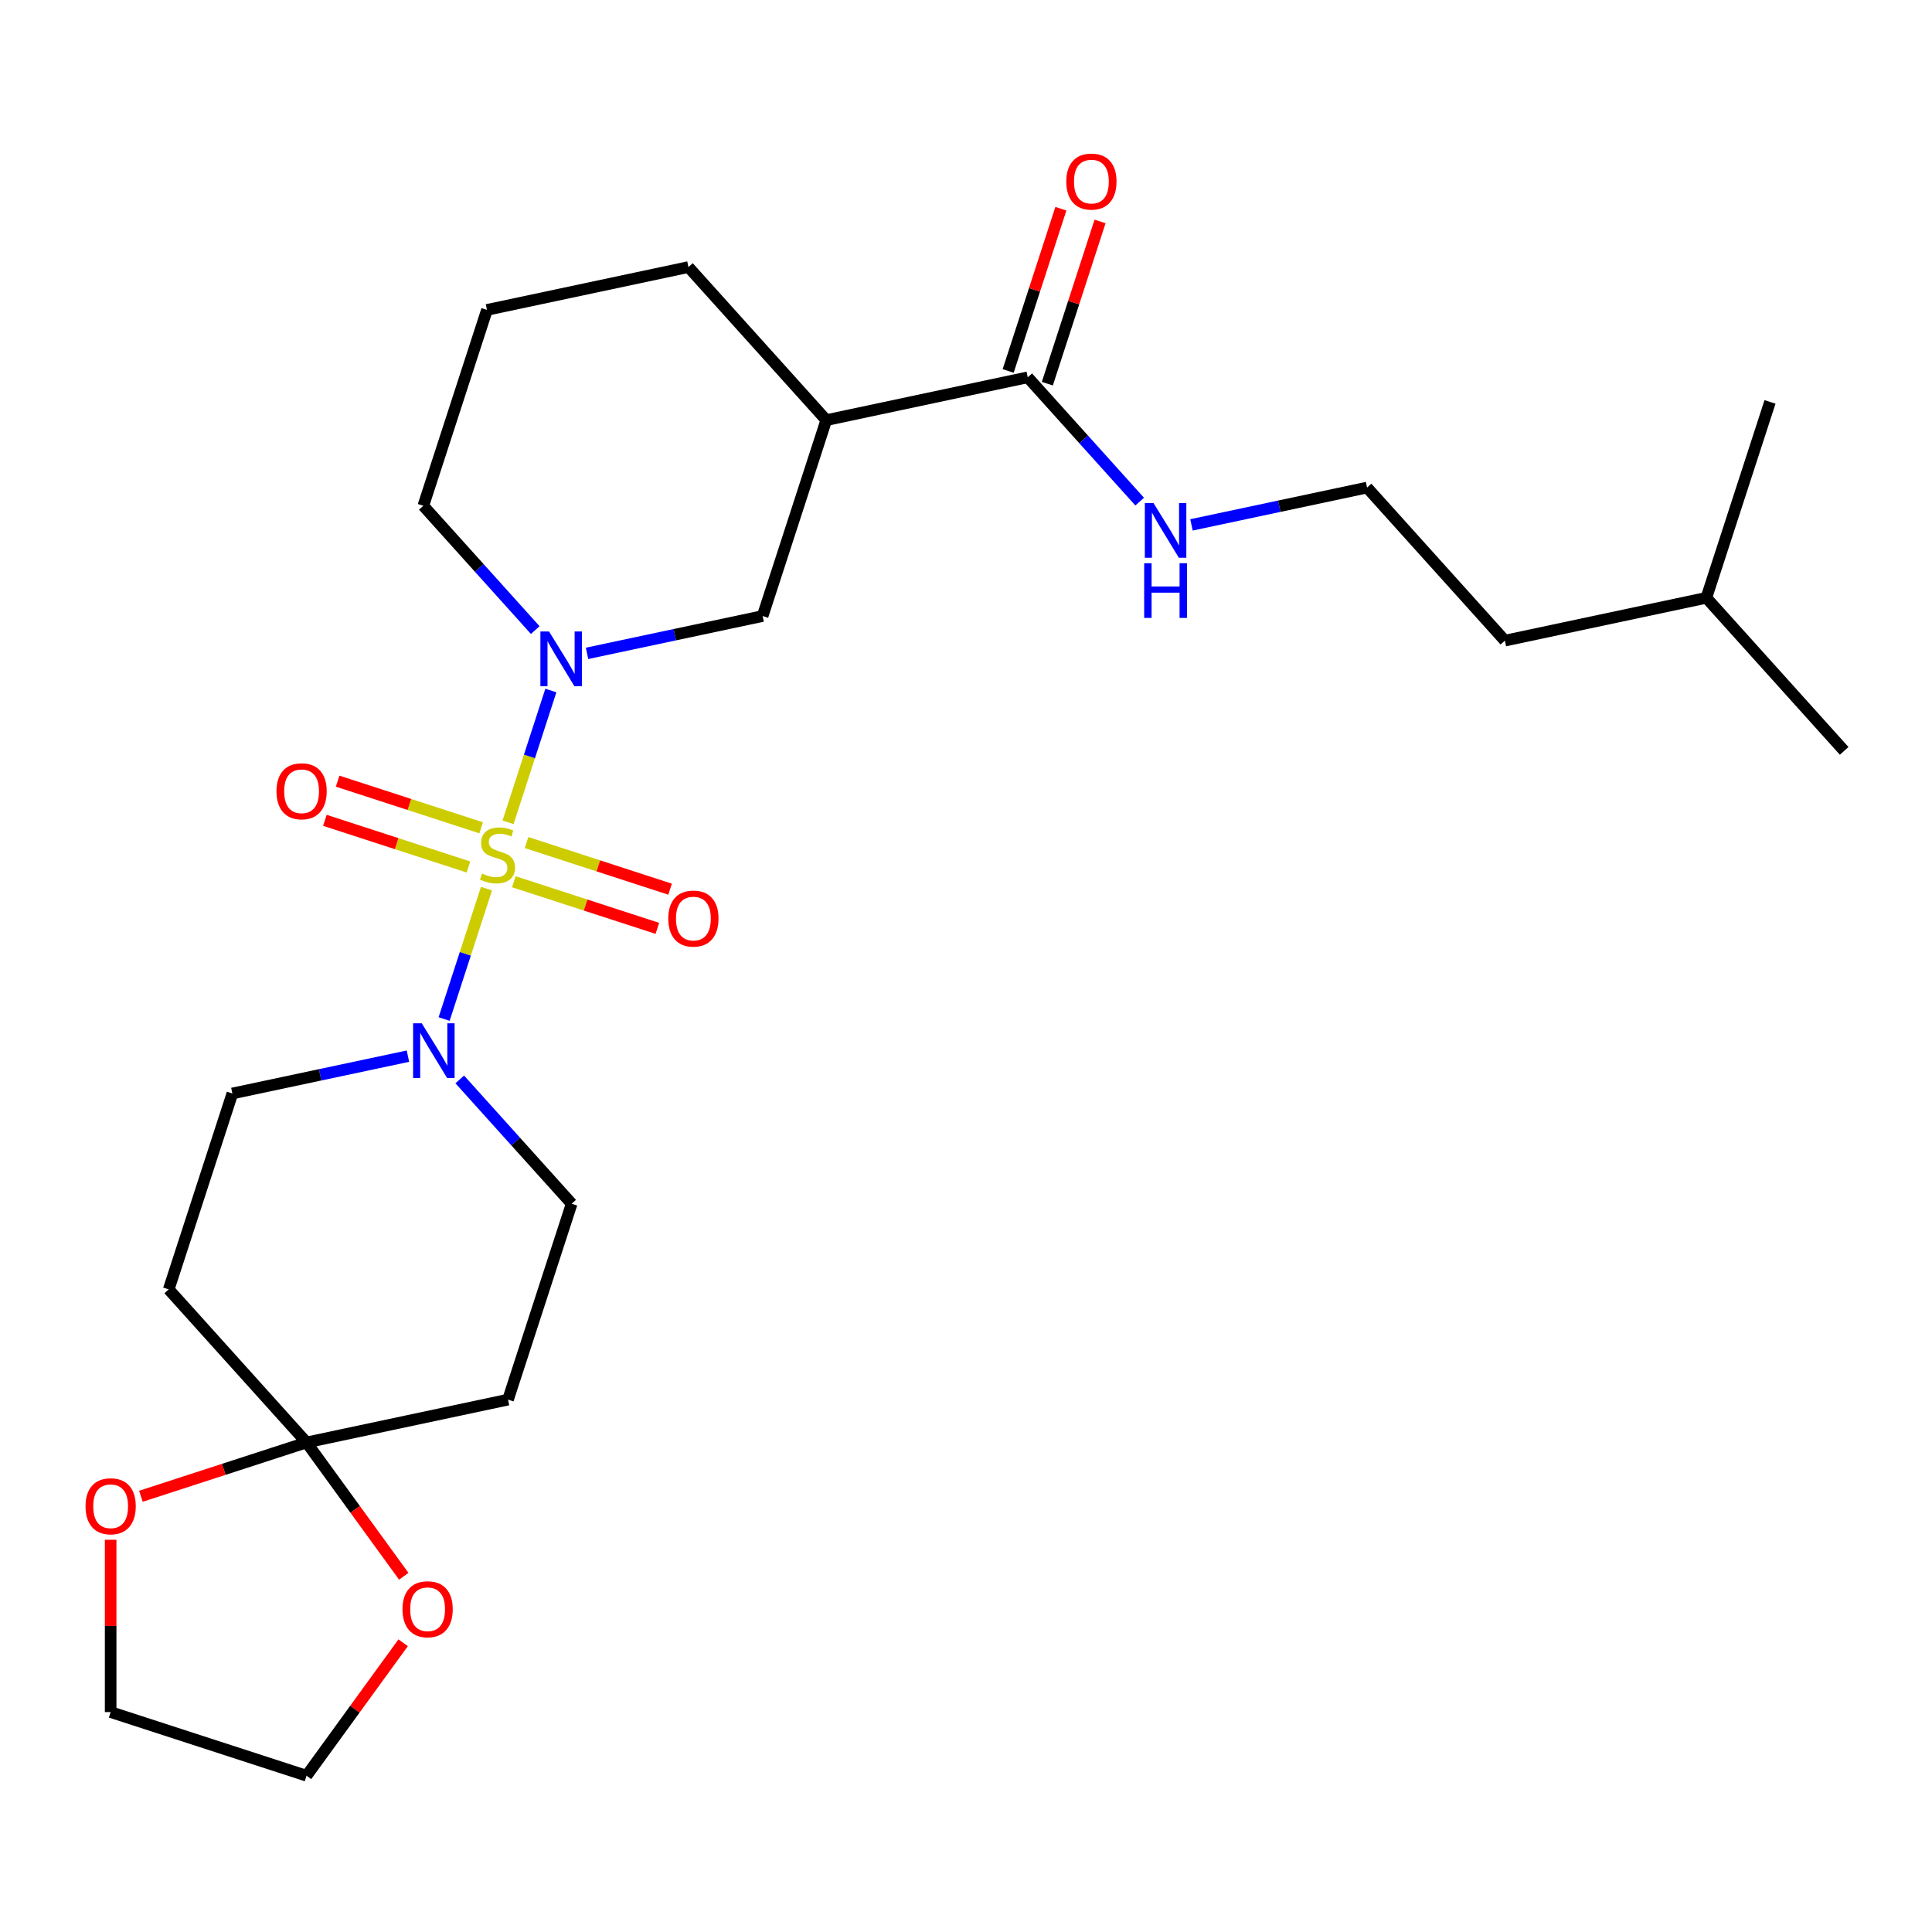 <?xml version='1.0' encoding='iso-8859-1'?>
<svg version='1.1' baseProfile='full'
              xmlns='http://www.w3.org/2000/svg'
                      xmlns:rdkit='http://www.rdkit.org/xml'
                      xmlns:xlink='http://www.w3.org/1999/xlink'
                  xml:space='preserve'
width='1000px' height='1000px' viewBox='0 0 1000 1000'>
<!-- END OF HEADER -->
<rect style='opacity:1.0;fill:#FFFFFF;stroke:none' width='1000' height='1000' x='0' y='0'> </rect>
<path class='bond-0' d='M 262.957,425.637 L 274.041,391.523' style='fill:none;fill-rule:evenodd;stroke:#CCCC00;stroke-width:6px;stroke-linecap:butt;stroke-linejoin:miter;stroke-opacity:1' />
<path class='bond-0' d='M 274.041,391.523 L 285.125,357.41' style='fill:none;fill-rule:evenodd;stroke:#0000FF;stroke-width:6px;stroke-linecap:butt;stroke-linejoin:miter;stroke-opacity:1' />
<path class='bond-1' d='M 251.802,459.967 L 240.838,493.71' style='fill:none;fill-rule:evenodd;stroke:#CCCC00;stroke-width:6px;stroke-linecap:butt;stroke-linejoin:miter;stroke-opacity:1' />
<path class='bond-1' d='M 240.838,493.71 L 229.874,527.453' style='fill:none;fill-rule:evenodd;stroke:#0000FF;stroke-width:6px;stroke-linecap:butt;stroke-linejoin:miter;stroke-opacity:1' />
<path class='bond-6' d='M 265.954,456.378 L 303.101,468.448' style='fill:none;fill-rule:evenodd;stroke:#CCCC00;stroke-width:6px;stroke-linecap:butt;stroke-linejoin:miter;stroke-opacity:1' />
<path class='bond-6' d='M 303.101,468.448 L 340.247,480.517' style='fill:none;fill-rule:evenodd;stroke:#FF0000;stroke-width:6px;stroke-linecap:butt;stroke-linejoin:miter;stroke-opacity:1' />
<path class='bond-6' d='M 272.543,436.099 L 309.69,448.168' style='fill:none;fill-rule:evenodd;stroke:#CCCC00;stroke-width:6px;stroke-linecap:butt;stroke-linejoin:miter;stroke-opacity:1' />
<path class='bond-6' d='M 309.69,448.168 L 346.837,460.238' style='fill:none;fill-rule:evenodd;stroke:#FF0000;stroke-width:6px;stroke-linecap:butt;stroke-linejoin:miter;stroke-opacity:1' />
<path class='bond-7' d='M 249.052,428.466 L 211.905,416.396' style='fill:none;fill-rule:evenodd;stroke:#CCCC00;stroke-width:6px;stroke-linecap:butt;stroke-linejoin:miter;stroke-opacity:1' />
<path class='bond-7' d='M 211.905,416.396 L 174.758,404.327' style='fill:none;fill-rule:evenodd;stroke:#FF0000;stroke-width:6px;stroke-linecap:butt;stroke-linejoin:miter;stroke-opacity:1' />
<path class='bond-7' d='M 242.463,448.745 L 205.316,436.675' style='fill:none;fill-rule:evenodd;stroke:#CCCC00;stroke-width:6px;stroke-linecap:butt;stroke-linejoin:miter;stroke-opacity:1' />
<path class='bond-7' d='M 205.316,436.675 L 168.169,424.606' style='fill:none;fill-rule:evenodd;stroke:#FF0000;stroke-width:6px;stroke-linecap:butt;stroke-linejoin:miter;stroke-opacity:1' />
<path class='bond-4' d='M 303.854,338.177 L 349.293,328.518' style='fill:none;fill-rule:evenodd;stroke:#0000FF;stroke-width:6px;stroke-linecap:butt;stroke-linejoin:miter;stroke-opacity:1' />
<path class='bond-4' d='M 349.293,328.518 L 394.732,318.86' style='fill:none;fill-rule:evenodd;stroke:#000000;stroke-width:6px;stroke-linecap:butt;stroke-linejoin:miter;stroke-opacity:1' />
<path class='bond-16' d='M 277.043,326.138 L 248.076,293.967' style='fill:none;fill-rule:evenodd;stroke:#0000FF;stroke-width:6px;stroke-linecap:butt;stroke-linejoin:miter;stroke-opacity:1' />
<path class='bond-16' d='M 248.076,293.967 L 219.11,261.797' style='fill:none;fill-rule:evenodd;stroke:#000000;stroke-width:6px;stroke-linecap:butt;stroke-linejoin:miter;stroke-opacity:1' />
<path class='bond-10' d='M 211.152,546.667 L 165.713,556.325' style='fill:none;fill-rule:evenodd;stroke:#0000FF;stroke-width:6px;stroke-linecap:butt;stroke-linejoin:miter;stroke-opacity:1' />
<path class='bond-10' d='M 165.713,556.325 L 120.273,565.984' style='fill:none;fill-rule:evenodd;stroke:#000000;stroke-width:6px;stroke-linecap:butt;stroke-linejoin:miter;stroke-opacity:1' />
<path class='bond-11' d='M 237.963,558.706 L 266.929,590.876' style='fill:none;fill-rule:evenodd;stroke:#0000FF;stroke-width:6px;stroke-linecap:butt;stroke-linejoin:miter;stroke-opacity:1' />
<path class='bond-11' d='M 266.929,590.876 L 295.896,623.047' style='fill:none;fill-rule:evenodd;stroke:#000000;stroke-width:6px;stroke-linecap:butt;stroke-linejoin:miter;stroke-opacity:1' />
<path class='bond-2' d='M 158.666,746.609 L 262.95,724.443' style='fill:none;fill-rule:evenodd;stroke:#000000;stroke-width:6px;stroke-linecap:butt;stroke-linejoin:miter;stroke-opacity:1' />
<path class='bond-12' d='M 158.666,746.609 L 183.829,781.243' style='fill:none;fill-rule:evenodd;stroke:#000000;stroke-width:6px;stroke-linecap:butt;stroke-linejoin:miter;stroke-opacity:1' />
<path class='bond-12' d='M 183.829,781.243 L 208.992,815.876' style='fill:none;fill-rule:evenodd;stroke:#FF0000;stroke-width:6px;stroke-linecap:butt;stroke-linejoin:miter;stroke-opacity:1' />
<path class='bond-13' d='M 158.666,746.609 L 115.801,760.537' style='fill:none;fill-rule:evenodd;stroke:#000000;stroke-width:6px;stroke-linecap:butt;stroke-linejoin:miter;stroke-opacity:1' />
<path class='bond-13' d='M 115.801,760.537 L 72.936,774.465' style='fill:none;fill-rule:evenodd;stroke:#FF0000;stroke-width:6px;stroke-linecap:butt;stroke-linejoin:miter;stroke-opacity:1' />
<path class='bond-26' d='M 158.666,746.609 L 87.328,667.38' style='fill:none;fill-rule:evenodd;stroke:#000000;stroke-width:6px;stroke-linecap:butt;stroke-linejoin:miter;stroke-opacity:1' />
<path class='bond-3' d='M 427.678,217.464 L 394.732,318.86' style='fill:none;fill-rule:evenodd;stroke:#000000;stroke-width:6px;stroke-linecap:butt;stroke-linejoin:miter;stroke-opacity:1' />
<path class='bond-5' d='M 427.678,217.464 L 531.962,195.298' style='fill:none;fill-rule:evenodd;stroke:#000000;stroke-width:6px;stroke-linecap:butt;stroke-linejoin:miter;stroke-opacity:1' />
<path class='bond-27' d='M 427.678,217.464 L 356.339,138.235' style='fill:none;fill-rule:evenodd;stroke:#000000;stroke-width:6px;stroke-linecap:butt;stroke-linejoin:miter;stroke-opacity:1' />
<path class='bond-14' d='M 542.101,198.593 L 555.743,156.607' style='fill:none;fill-rule:evenodd;stroke:#000000;stroke-width:6px;stroke-linecap:butt;stroke-linejoin:miter;stroke-opacity:1' />
<path class='bond-14' d='M 555.743,156.607 L 569.385,114.622' style='fill:none;fill-rule:evenodd;stroke:#FF0000;stroke-width:6px;stroke-linecap:butt;stroke-linejoin:miter;stroke-opacity:1' />
<path class='bond-14' d='M 521.822,192.003 L 535.464,150.018' style='fill:none;fill-rule:evenodd;stroke:#000000;stroke-width:6px;stroke-linecap:butt;stroke-linejoin:miter;stroke-opacity:1' />
<path class='bond-14' d='M 535.464,150.018 L 549.106,108.033' style='fill:none;fill-rule:evenodd;stroke:#FF0000;stroke-width:6px;stroke-linecap:butt;stroke-linejoin:miter;stroke-opacity:1' />
<path class='bond-15' d='M 531.962,195.298 L 560.928,227.469' style='fill:none;fill-rule:evenodd;stroke:#000000;stroke-width:6px;stroke-linecap:butt;stroke-linejoin:miter;stroke-opacity:1' />
<path class='bond-15' d='M 560.928,227.469 L 589.895,259.639' style='fill:none;fill-rule:evenodd;stroke:#0000FF;stroke-width:6px;stroke-linecap:butt;stroke-linejoin:miter;stroke-opacity:1' />
<path class='bond-8' d='M 262.95,724.443 L 295.896,623.047' style='fill:none;fill-rule:evenodd;stroke:#000000;stroke-width:6px;stroke-linecap:butt;stroke-linejoin:miter;stroke-opacity:1' />
<path class='bond-9' d='M 87.328,667.38 L 120.273,565.984' style='fill:none;fill-rule:evenodd;stroke:#000000;stroke-width:6px;stroke-linecap:butt;stroke-linejoin:miter;stroke-opacity:1' />
<path class='bond-21' d='M 208.672,850.287 L 183.669,884.7' style='fill:none;fill-rule:evenodd;stroke:#FF0000;stroke-width:6px;stroke-linecap:butt;stroke-linejoin:miter;stroke-opacity:1' />
<path class='bond-21' d='M 183.669,884.7 L 158.666,919.114' style='fill:none;fill-rule:evenodd;stroke:#000000;stroke-width:6px;stroke-linecap:butt;stroke-linejoin:miter;stroke-opacity:1' />
<path class='bond-20' d='M 57.271,796.98 L 57.271,841.574' style='fill:none;fill-rule:evenodd;stroke:#FF0000;stroke-width:6px;stroke-linecap:butt;stroke-linejoin:miter;stroke-opacity:1' />
<path class='bond-20' d='M 57.271,841.574 L 57.271,886.168' style='fill:none;fill-rule:evenodd;stroke:#000000;stroke-width:6px;stroke-linecap:butt;stroke-linejoin:miter;stroke-opacity:1' />
<path class='bond-18' d='M 616.706,271.678 L 662.145,262.02' style='fill:none;fill-rule:evenodd;stroke:#0000FF;stroke-width:6px;stroke-linecap:butt;stroke-linejoin:miter;stroke-opacity:1' />
<path class='bond-18' d='M 662.145,262.02 L 707.584,252.361' style='fill:none;fill-rule:evenodd;stroke:#000000;stroke-width:6px;stroke-linecap:butt;stroke-linejoin:miter;stroke-opacity:1' />
<path class='bond-19' d='M 219.11,261.797 L 252.055,160.401' style='fill:none;fill-rule:evenodd;stroke:#000000;stroke-width:6px;stroke-linecap:butt;stroke-linejoin:miter;stroke-opacity:1' />
<path class='bond-17' d='M 356.339,138.235 L 252.055,160.401' style='fill:none;fill-rule:evenodd;stroke:#000000;stroke-width:6px;stroke-linecap:butt;stroke-linejoin:miter;stroke-opacity:1' />
<path class='bond-22' d='M 707.584,252.361 L 778.923,331.591' style='fill:none;fill-rule:evenodd;stroke:#000000;stroke-width:6px;stroke-linecap:butt;stroke-linejoin:miter;stroke-opacity:1' />
<path class='bond-28' d='M 57.271,886.168 L 158.666,919.114' style='fill:none;fill-rule:evenodd;stroke:#000000;stroke-width:6px;stroke-linecap:butt;stroke-linejoin:miter;stroke-opacity:1' />
<path class='bond-23' d='M 778.923,331.591 L 883.207,309.424' style='fill:none;fill-rule:evenodd;stroke:#000000;stroke-width:6px;stroke-linecap:butt;stroke-linejoin:miter;stroke-opacity:1' />
<path class='bond-24' d='M 883.207,309.424 L 954.545,388.654' style='fill:none;fill-rule:evenodd;stroke:#000000;stroke-width:6px;stroke-linecap:butt;stroke-linejoin:miter;stroke-opacity:1' />
<path class='bond-25' d='M 883.207,309.424 L 916.152,208.029' style='fill:none;fill-rule:evenodd;stroke:#000000;stroke-width:6px;stroke-linecap:butt;stroke-linejoin:miter;stroke-opacity:1' />
<path  class='atom-0' d='M 249.503 452.142
Q 249.823 452.262, 251.143 452.822
Q 252.463 453.382, 253.903 453.742
Q 255.383 454.062, 256.823 454.062
Q 259.503 454.062, 261.063 452.782
Q 262.623 451.462, 262.623 449.182
Q 262.623 447.622, 261.823 446.662
Q 261.063 445.702, 259.863 445.182
Q 258.663 444.662, 256.663 444.062
Q 254.143 443.302, 252.623 442.582
Q 251.143 441.862, 250.063 440.342
Q 249.023 438.822, 249.023 436.262
Q 249.023 432.702, 251.423 430.502
Q 253.863 428.302, 258.663 428.302
Q 261.943 428.302, 265.663 429.862
L 264.743 432.942
Q 261.343 431.542, 258.783 431.542
Q 256.023 431.542, 254.503 432.702
Q 252.983 433.822, 253.023 435.782
Q 253.023 437.302, 253.783 438.222
Q 254.583 439.142, 255.703 439.662
Q 256.863 440.182, 258.783 440.782
Q 261.343 441.582, 262.863 442.382
Q 264.383 443.182, 265.463 444.822
Q 266.583 446.422, 266.583 449.182
Q 266.583 453.102, 263.943 455.222
Q 261.343 457.302, 256.983 457.302
Q 254.463 457.302, 252.543 456.742
Q 250.663 456.222, 248.423 455.302
L 249.503 452.142
' fill='#CCCC00'/>
<path  class='atom-1' d='M 284.188 326.866
L 293.468 341.866
Q 294.388 343.346, 295.868 346.026
Q 297.348 348.706, 297.428 348.866
L 297.428 326.866
L 301.188 326.866
L 301.188 355.186
L 297.308 355.186
L 287.348 338.786
Q 286.188 336.866, 284.948 334.666
Q 283.748 332.466, 283.388 331.786
L 283.388 355.186
L 279.708 355.186
L 279.708 326.866
L 284.188 326.866
' fill='#0000FF'/>
<path  class='atom-2' d='M 218.297 529.658
L 227.577 544.658
Q 228.497 546.138, 229.977 548.818
Q 231.457 551.498, 231.537 551.658
L 231.537 529.658
L 235.297 529.658
L 235.297 557.978
L 231.417 557.978
L 221.457 541.578
Q 220.297 539.658, 219.057 537.458
Q 217.857 535.258, 217.497 534.578
L 217.497 557.978
L 213.817 557.978
L 213.817 529.658
L 218.297 529.658
' fill='#0000FF'/>
<path  class='atom-7' d='M 345.899 475.447
Q 345.899 468.647, 349.259 464.847
Q 352.619 461.047, 358.899 461.047
Q 365.179 461.047, 368.539 464.847
Q 371.899 468.647, 371.899 475.447
Q 371.899 482.327, 368.499 486.247
Q 365.099 490.127, 358.899 490.127
Q 352.659 490.127, 349.259 486.247
Q 345.899 482.367, 345.899 475.447
M 358.899 486.927
Q 363.219 486.927, 365.539 484.047
Q 367.899 481.127, 367.899 475.447
Q 367.899 469.887, 365.539 467.087
Q 363.219 464.247, 358.899 464.247
Q 354.579 464.247, 352.219 467.047
Q 349.899 469.847, 349.899 475.447
Q 349.899 481.167, 352.219 484.047
Q 354.579 486.927, 358.899 486.927
' fill='#FF0000'/>
<path  class='atom-8' d='M 143.107 409.556
Q 143.107 402.756, 146.467 398.956
Q 149.827 395.156, 156.107 395.156
Q 162.387 395.156, 165.747 398.956
Q 169.107 402.756, 169.107 409.556
Q 169.107 416.436, 165.707 420.356
Q 162.307 424.236, 156.107 424.236
Q 149.867 424.236, 146.467 420.356
Q 143.107 416.476, 143.107 409.556
M 156.107 421.036
Q 160.427 421.036, 162.747 418.156
Q 165.107 415.236, 165.107 409.556
Q 165.107 403.996, 162.747 401.196
Q 160.427 398.356, 156.107 398.356
Q 151.787 398.356, 149.427 401.156
Q 147.107 403.956, 147.107 409.556
Q 147.107 415.276, 149.427 418.156
Q 151.787 421.036, 156.107 421.036
' fill='#FF0000'/>
<path  class='atom-13' d='M 208.332 832.941
Q 208.332 826.141, 211.692 822.341
Q 215.052 818.541, 221.332 818.541
Q 227.612 818.541, 230.972 822.341
Q 234.332 826.141, 234.332 832.941
Q 234.332 839.821, 230.932 843.741
Q 227.532 847.621, 221.332 847.621
Q 215.092 847.621, 211.692 843.741
Q 208.332 839.861, 208.332 832.941
M 221.332 844.421
Q 225.652 844.421, 227.972 841.541
Q 230.332 838.621, 230.332 832.941
Q 230.332 827.381, 227.972 824.581
Q 225.652 821.741, 221.332 821.741
Q 217.012 821.741, 214.652 824.541
Q 212.332 827.341, 212.332 832.941
Q 212.332 838.661, 214.652 841.541
Q 217.012 844.421, 221.332 844.421
' fill='#FF0000'/>
<path  class='atom-14' d='M 44.271 779.635
Q 44.271 772.835, 47.631 769.035
Q 50.991 765.235, 57.271 765.235
Q 63.551 765.235, 66.911 769.035
Q 70.271 772.835, 70.271 779.635
Q 70.271 786.515, 66.871 790.435
Q 63.471 794.315, 57.271 794.315
Q 51.031 794.315, 47.631 790.435
Q 44.271 786.555, 44.271 779.635
M 57.271 791.115
Q 61.591 791.115, 63.911 788.235
Q 66.271 785.315, 66.271 779.635
Q 66.271 774.075, 63.911 771.275
Q 61.591 768.435, 57.271 768.435
Q 52.951 768.435, 50.591 771.235
Q 48.271 774.035, 48.271 779.635
Q 48.271 785.355, 50.591 788.235
Q 52.951 791.115, 57.271 791.115
' fill='#FF0000'/>
<path  class='atom-15' d='M 551.907 93.982
Q 551.907 87.182, 555.267 83.382
Q 558.627 79.582, 564.907 79.582
Q 571.187 79.582, 574.547 83.382
Q 577.907 87.182, 577.907 93.982
Q 577.907 100.862, 574.507 104.782
Q 571.107 108.662, 564.907 108.662
Q 558.667 108.662, 555.267 104.782
Q 551.907 100.902, 551.907 93.982
M 564.907 105.462
Q 569.227 105.462, 571.547 102.582
Q 573.907 99.662, 573.907 93.982
Q 573.907 88.422, 571.547 85.622
Q 569.227 82.782, 564.907 82.782
Q 560.587 82.782, 558.227 85.582
Q 555.907 88.382, 555.907 93.982
Q 555.907 99.702, 558.227 102.582
Q 560.587 105.462, 564.907 105.462
' fill='#FF0000'/>
<path  class='atom-16' d='M 597.04 260.367
L 606.32 275.367
Q 607.24 276.847, 608.72 279.527
Q 610.2 282.207, 610.28 282.367
L 610.28 260.367
L 614.04 260.367
L 614.04 288.687
L 610.16 288.687
L 600.2 272.287
Q 599.04 270.367, 597.8 268.167
Q 596.6 265.967, 596.24 265.287
L 596.24 288.687
L 592.56 288.687
L 592.56 260.367
L 597.04 260.367
' fill='#0000FF'/>
<path  class='atom-16' d='M 592.22 291.519
L 596.06 291.519
L 596.06 303.559
L 610.54 303.559
L 610.54 291.519
L 614.38 291.519
L 614.38 319.839
L 610.54 319.839
L 610.54 306.759
L 596.06 306.759
L 596.06 319.839
L 592.22 319.839
L 592.22 291.519
' fill='#0000FF'/>
</svg>
